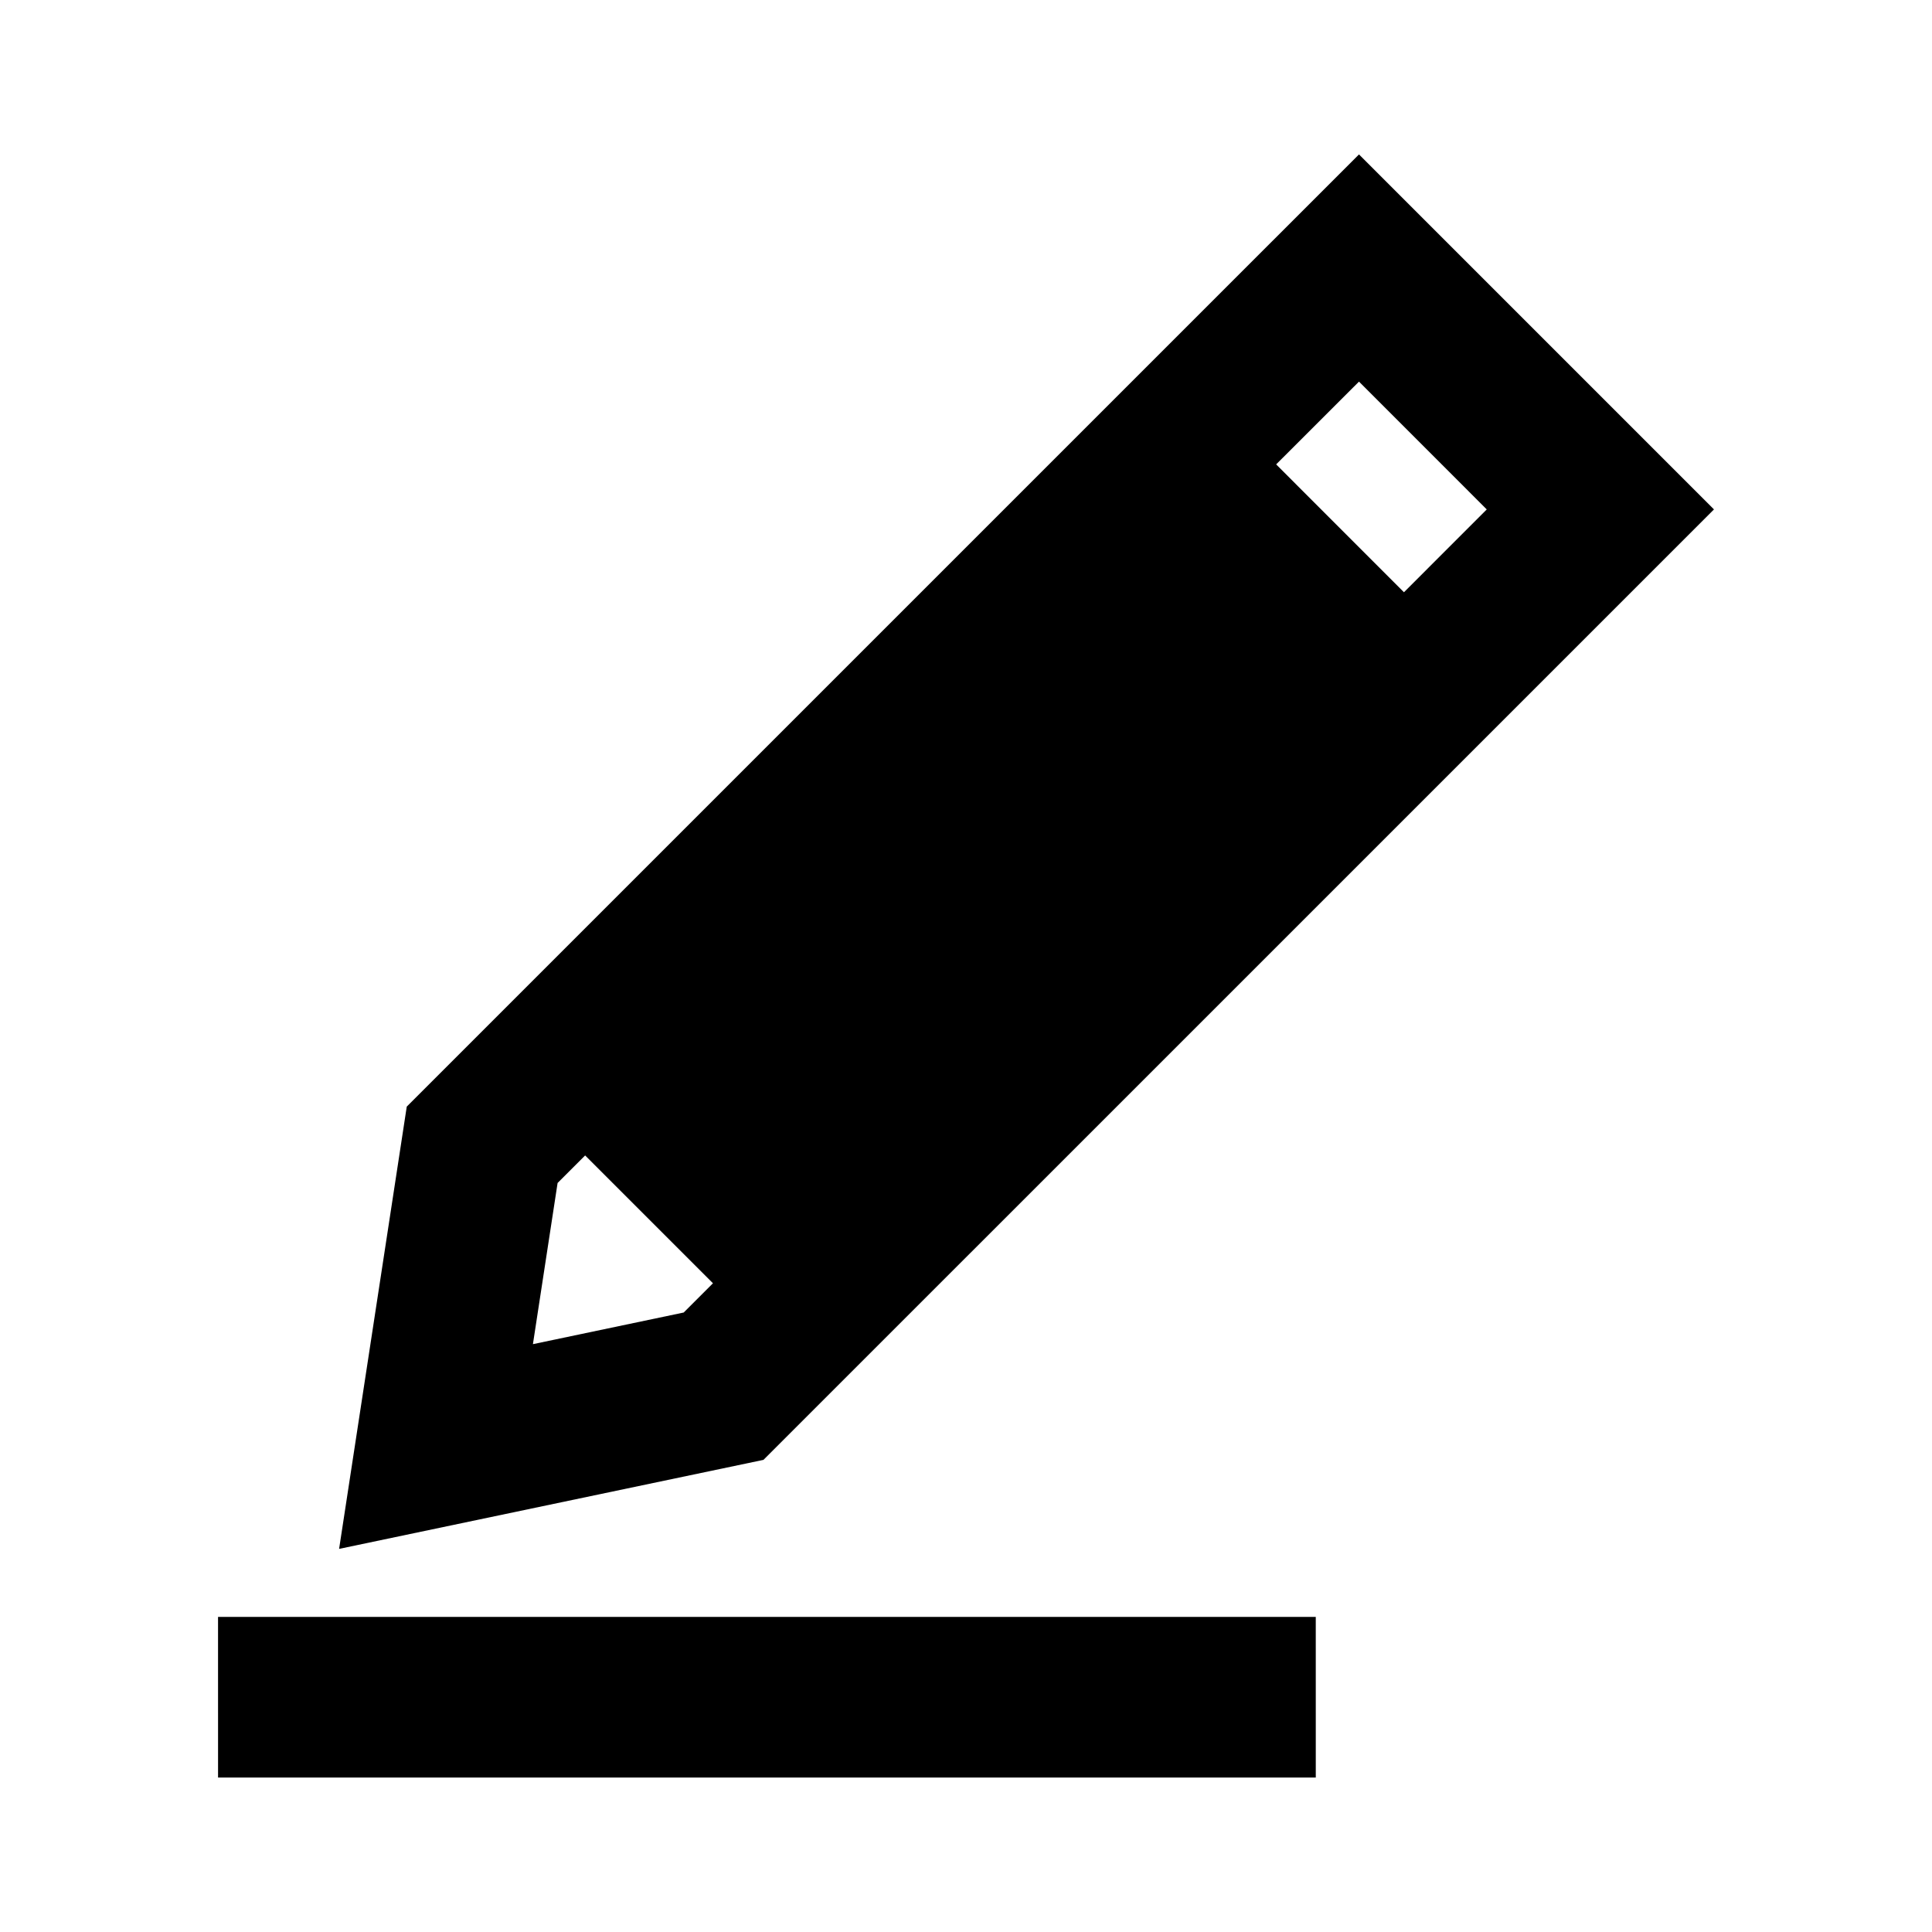 <?xml version="1.0" encoding="UTF-8"?>
<!-- Uploaded to: SVG Repo, www.svgrepo.com, Generator: SVG Repo Mixer Tools -->
<svg fill="#000000" width="800px" height="800px" version="1.1" viewBox="144 144 512 512" xmlns="http://www.w3.org/2000/svg">
 <path d="m598.22 279-94.074-94.078-252.35 252.34-17.93 117.21 112.46-23.59zm-94.074-33.867 33.859 33.871-21.945 21.949-33.867-33.883zm-178.96 246.7-39.957 8.383 6.539-42.719 7.297-7.289 33.875 33.871zm-123.4 123.23h290.91l-0.004-42.566h-290.91z"/>
</svg>